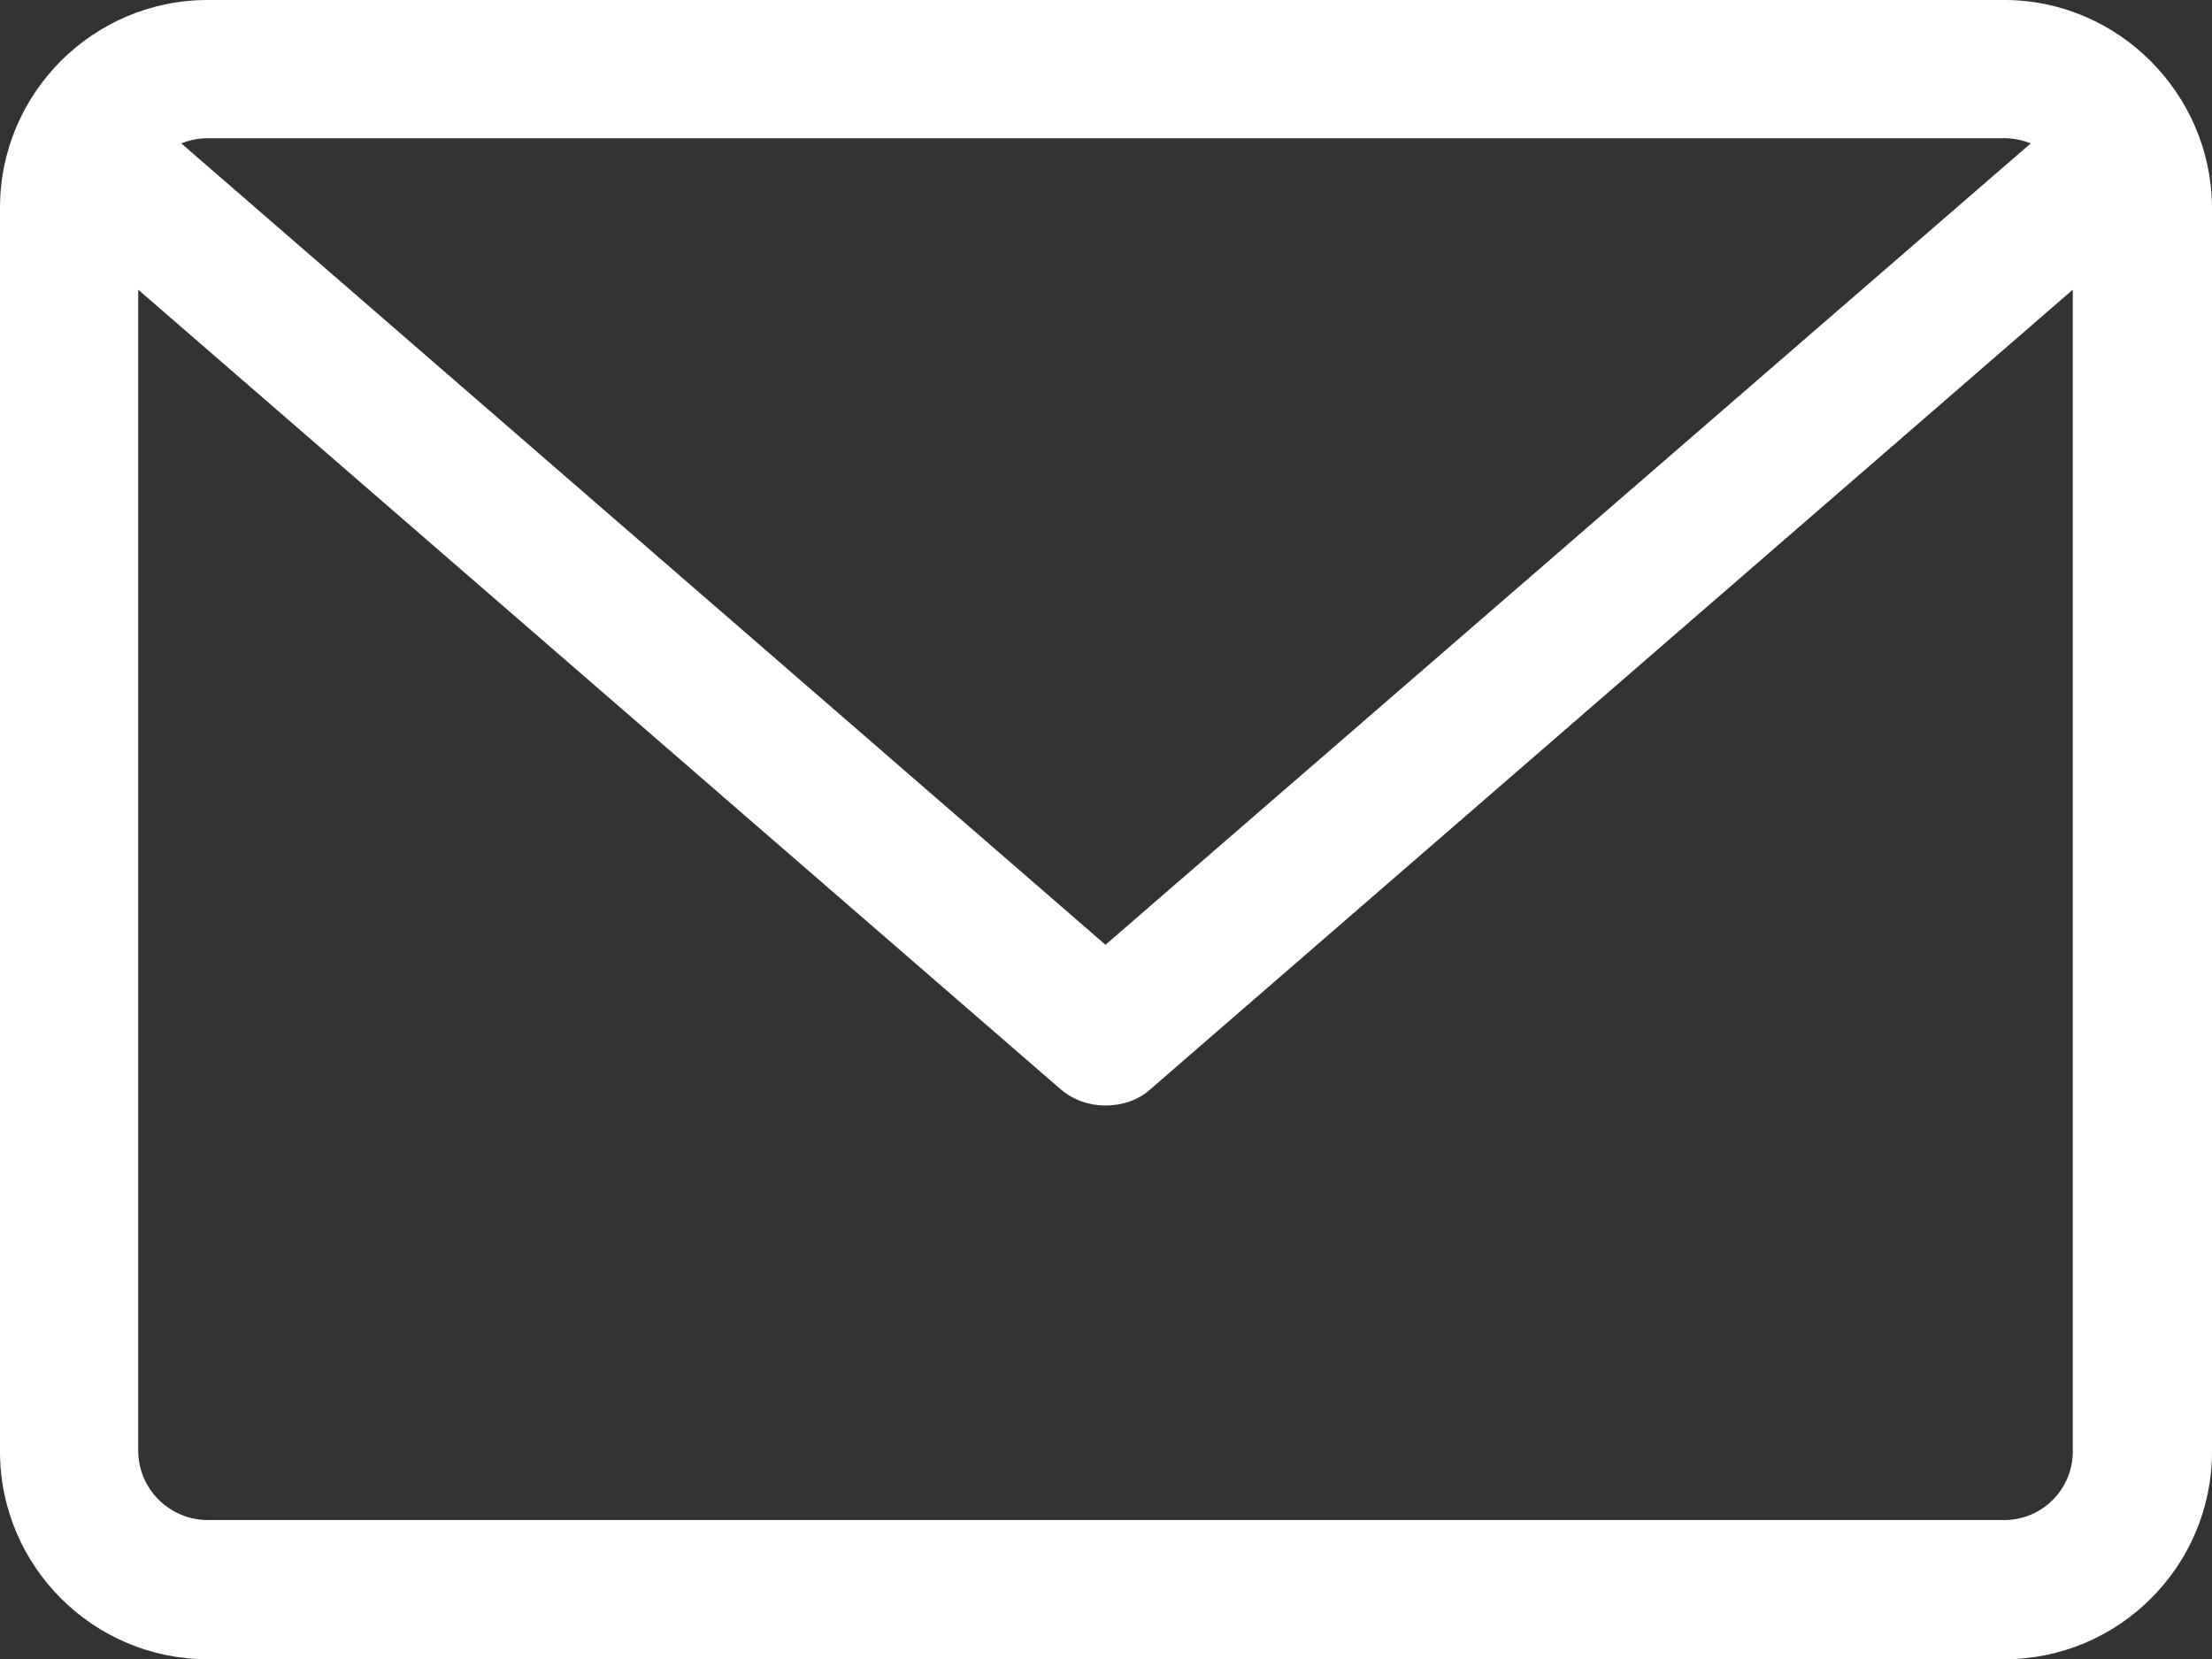 <?xml version="1.0" encoding="utf-8"?>
<!-- Generator: Adobe Illustrator 16.0.0, SVG Export Plug-In . SVG Version: 6.00 Build 0)  -->
<!DOCTYPE svg PUBLIC "-//W3C//DTD SVG 1.1//EN" "http://www.w3.org/Graphics/SVG/1.1/DTD/svg11.dtd">
<svg version="1.1" id="Camada_1" xmlns="http://www.w3.org/2000/svg" xmlns:xlink="http://www.w3.org/1999/xlink" x="0px" y="0px"
	 width="264.506px" height="198.411px" viewBox="173.808 296.856 264.506 198.411"
	 enable-background="new 173.808 296.856 264.506 198.411" xml:space="preserve">
<rect x="173.808" y="296.856" width="264.506" height="198.411" fill="#333333" stroke="none"/>
<g>
	<path fill="#FFFFFF" d="M413.467,296.856H198.656c-13.709,0-24.848,11.138-24.848,24.847v148.716
		c0,13.709,11.139,24.848,24.848,24.848h214.812c13.709,0,24.847-11.139,24.847-24.848V321.581
		C438.192,307.994,427.053,296.856,413.467,296.856L413.467,296.856z M413.467,313.38c1.102,0,2.203,0.245,3.183,0.612L306,409.831
		l-110.527-95.839c0.979-0.367,2.081-0.612,3.183-0.612H413.467z M413.467,478.62H198.656c-4.529,0-8.323-3.672-8.323-8.323V331.495
		l110.282,95.595c1.591,1.346,3.427,1.958,5.386,1.958c1.958,0,3.916-0.612,5.385-1.958l110.283-95.595v138.924
		C421.668,474.948,417.995,478.62,413.467,478.62L413.467,478.62z"/>
</g>
</svg>
